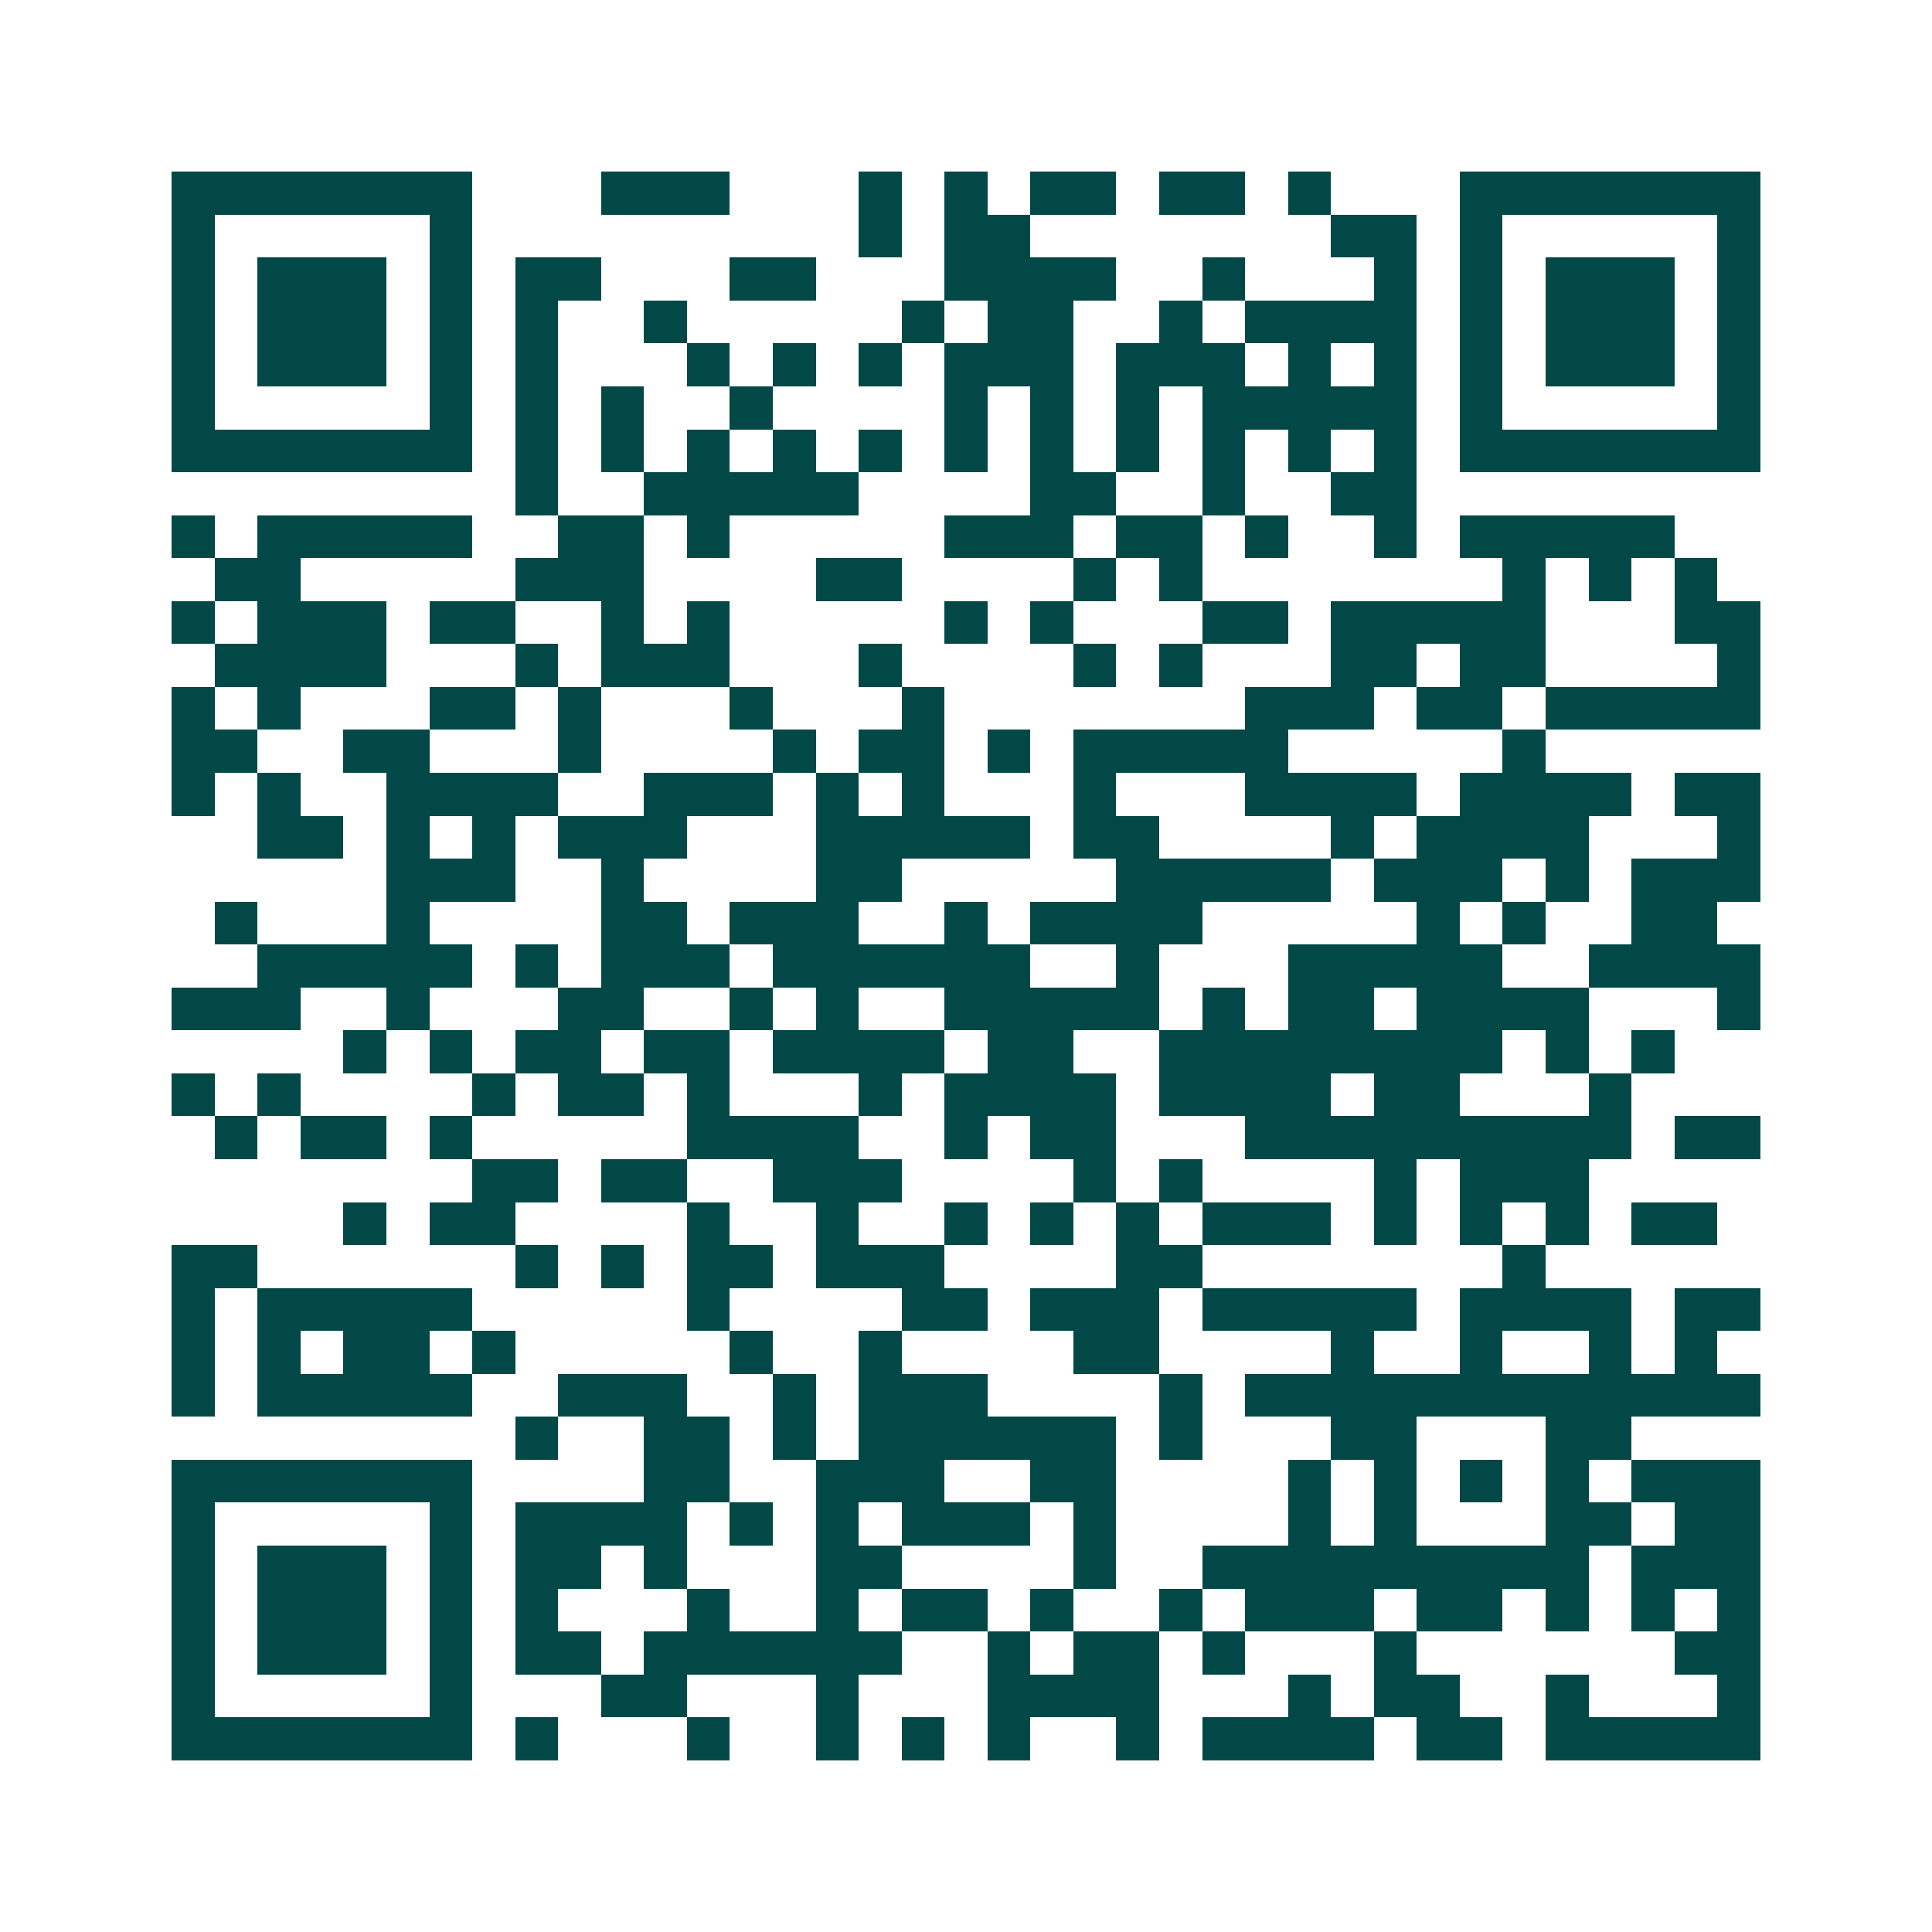 <svg xmlns="http://www.w3.org/2000/svg" width="200" height="200" viewBox="0 0 45 45" shape-rendering="crispEdges"><path fill="#ffffff" d="M0 0h45v45H0z"/><path stroke="#014847" d="M4 4.5h7m3 0h3m3 0h1m1 0h1m1 0h2m1 0h2m1 0h1m3 0h7M4 5.5h1m5 0h1m9 0h1m1 0h2m7 0h2m1 0h1m5 0h1M4 6.5h1m1 0h3m1 0h1m1 0h2m3 0h2m3 0h4m2 0h1m3 0h1m1 0h1m1 0h3m1 0h1M4 7.5h1m1 0h3m1 0h1m1 0h1m2 0h1m5 0h1m1 0h2m2 0h1m1 0h4m1 0h1m1 0h3m1 0h1M4 8.5h1m1 0h3m1 0h1m1 0h1m3 0h1m1 0h1m1 0h1m1 0h3m1 0h3m1 0h1m1 0h1m1 0h1m1 0h3m1 0h1M4 9.5h1m5 0h1m1 0h1m1 0h1m2 0h1m4 0h1m1 0h1m1 0h1m1 0h5m1 0h1m5 0h1M4 10.5h7m1 0h1m1 0h1m1 0h1m1 0h1m1 0h1m1 0h1m1 0h1m1 0h1m1 0h1m1 0h1m1 0h1m1 0h7M12 11.5h1m2 0h5m4 0h2m2 0h1m2 0h2M4 12.5h1m1 0h5m2 0h2m1 0h1m5 0h3m1 0h2m1 0h1m2 0h1m1 0h5M5 13.5h2m5 0h3m4 0h2m4 0h1m1 0h1m7 0h1m1 0h1m1 0h1M4 14.5h1m1 0h3m1 0h2m2 0h1m1 0h1m5 0h1m1 0h1m3 0h2m1 0h5m3 0h2M5 15.5h4m3 0h1m1 0h3m3 0h1m4 0h1m1 0h1m3 0h2m1 0h2m4 0h1M4 16.5h1m1 0h1m3 0h2m1 0h1m3 0h1m3 0h1m7 0h3m1 0h2m1 0h5M4 17.5h2m2 0h2m3 0h1m4 0h1m1 0h2m1 0h1m1 0h5m5 0h1M4 18.5h1m1 0h1m2 0h4m2 0h3m1 0h1m1 0h1m3 0h1m3 0h4m1 0h4m1 0h2M6 19.5h2m1 0h1m1 0h1m1 0h3m3 0h5m1 0h2m4 0h1m1 0h4m3 0h1M9 20.5h3m2 0h1m4 0h2m5 0h5m1 0h3m1 0h1m1 0h3M5 21.5h1m3 0h1m4 0h2m1 0h3m2 0h1m1 0h4m5 0h1m1 0h1m2 0h2M6 22.5h5m1 0h1m1 0h3m1 0h6m2 0h1m3 0h5m2 0h4M4 23.5h3m2 0h1m3 0h2m2 0h1m1 0h1m2 0h5m1 0h1m1 0h2m1 0h4m3 0h1M8 24.5h1m1 0h1m1 0h2m1 0h2m1 0h4m1 0h2m2 0h8m1 0h1m1 0h1M4 25.5h1m1 0h1m4 0h1m1 0h2m1 0h1m3 0h1m1 0h4m1 0h4m1 0h2m3 0h1M5 26.5h1m1 0h2m1 0h1m5 0h4m2 0h1m1 0h2m3 0h9m1 0h2M11 27.5h2m1 0h2m2 0h3m4 0h1m1 0h1m4 0h1m1 0h3M8 28.5h1m1 0h2m4 0h1m2 0h1m2 0h1m1 0h1m1 0h1m1 0h3m1 0h1m1 0h1m1 0h1m1 0h2M4 29.5h2m6 0h1m1 0h1m1 0h2m1 0h3m4 0h2m7 0h1M4 30.5h1m1 0h5m5 0h1m4 0h2m1 0h3m1 0h5m1 0h4m1 0h2M4 31.5h1m1 0h1m1 0h2m1 0h1m5 0h1m2 0h1m4 0h2m4 0h1m2 0h1m2 0h1m1 0h1M4 32.5h1m1 0h5m2 0h3m2 0h1m1 0h3m4 0h1m1 0h12M12 33.5h1m2 0h2m1 0h1m1 0h6m1 0h1m3 0h2m3 0h2M4 34.5h7m4 0h2m2 0h3m2 0h2m4 0h1m1 0h1m1 0h1m1 0h1m1 0h3M4 35.5h1m5 0h1m1 0h4m1 0h1m1 0h1m1 0h3m1 0h1m4 0h1m1 0h1m3 0h2m1 0h2M4 36.5h1m1 0h3m1 0h1m1 0h2m1 0h1m3 0h2m4 0h1m2 0h9m1 0h3M4 37.5h1m1 0h3m1 0h1m1 0h1m3 0h1m2 0h1m1 0h2m1 0h1m2 0h1m1 0h3m1 0h2m1 0h1m1 0h1m1 0h1M4 38.5h1m1 0h3m1 0h1m1 0h2m1 0h6m2 0h1m1 0h2m1 0h1m3 0h1m6 0h2M4 39.5h1m5 0h1m3 0h2m3 0h1m3 0h4m3 0h1m1 0h2m2 0h1m3 0h1M4 40.5h7m1 0h1m3 0h1m2 0h1m1 0h1m1 0h1m2 0h1m1 0h4m1 0h2m1 0h5"/></svg>
